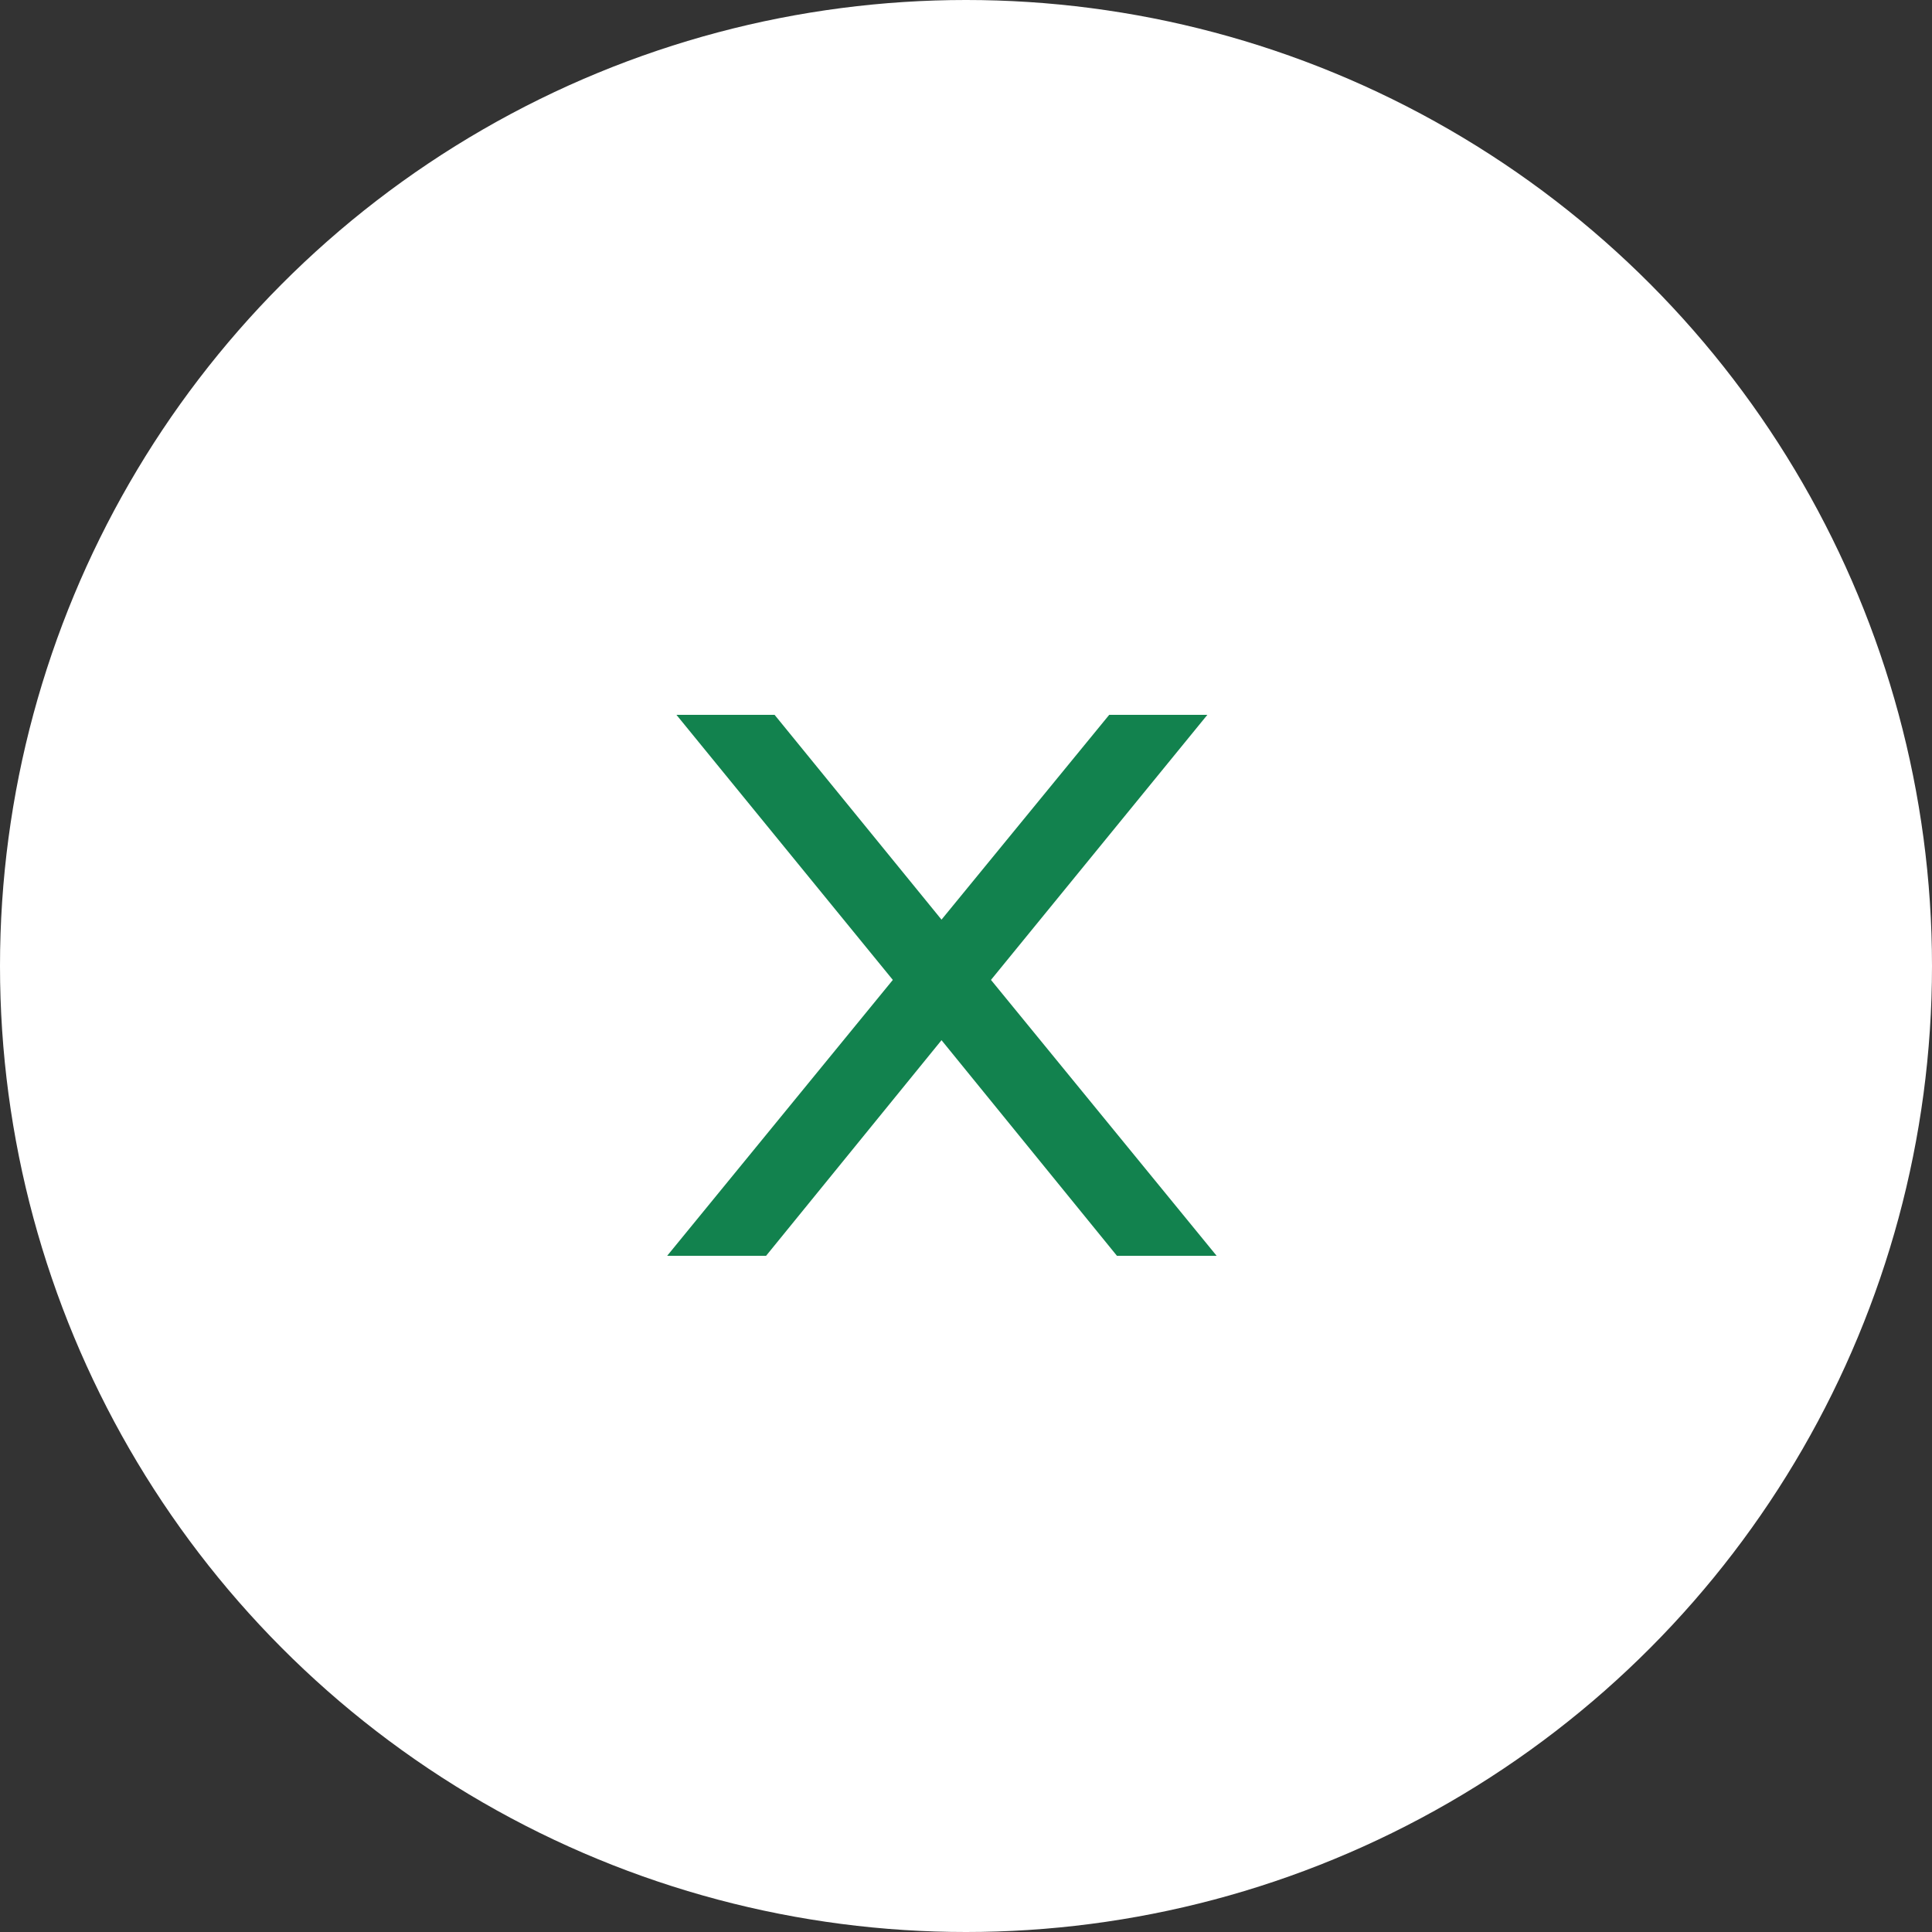 <?xml version="1.0" encoding="UTF-8"?> <svg xmlns="http://www.w3.org/2000/svg" width="40" height="40" viewBox="0 0 40 40" fill="none"><rect x="0" y="0" width="40" height="40" fill="#333333" stroke="none"/><circle cx="20" cy="20" r="20" fill="white"></circle><path d="M15.861 26H13.813L18.485 20.288L14.005 14.8H16.037L19.493 19.04L22.965 14.8H24.997L20.517 20.288L25.189 26H23.125L19.493 21.536L15.861 26Z" fill="#12824E"></path></svg> 